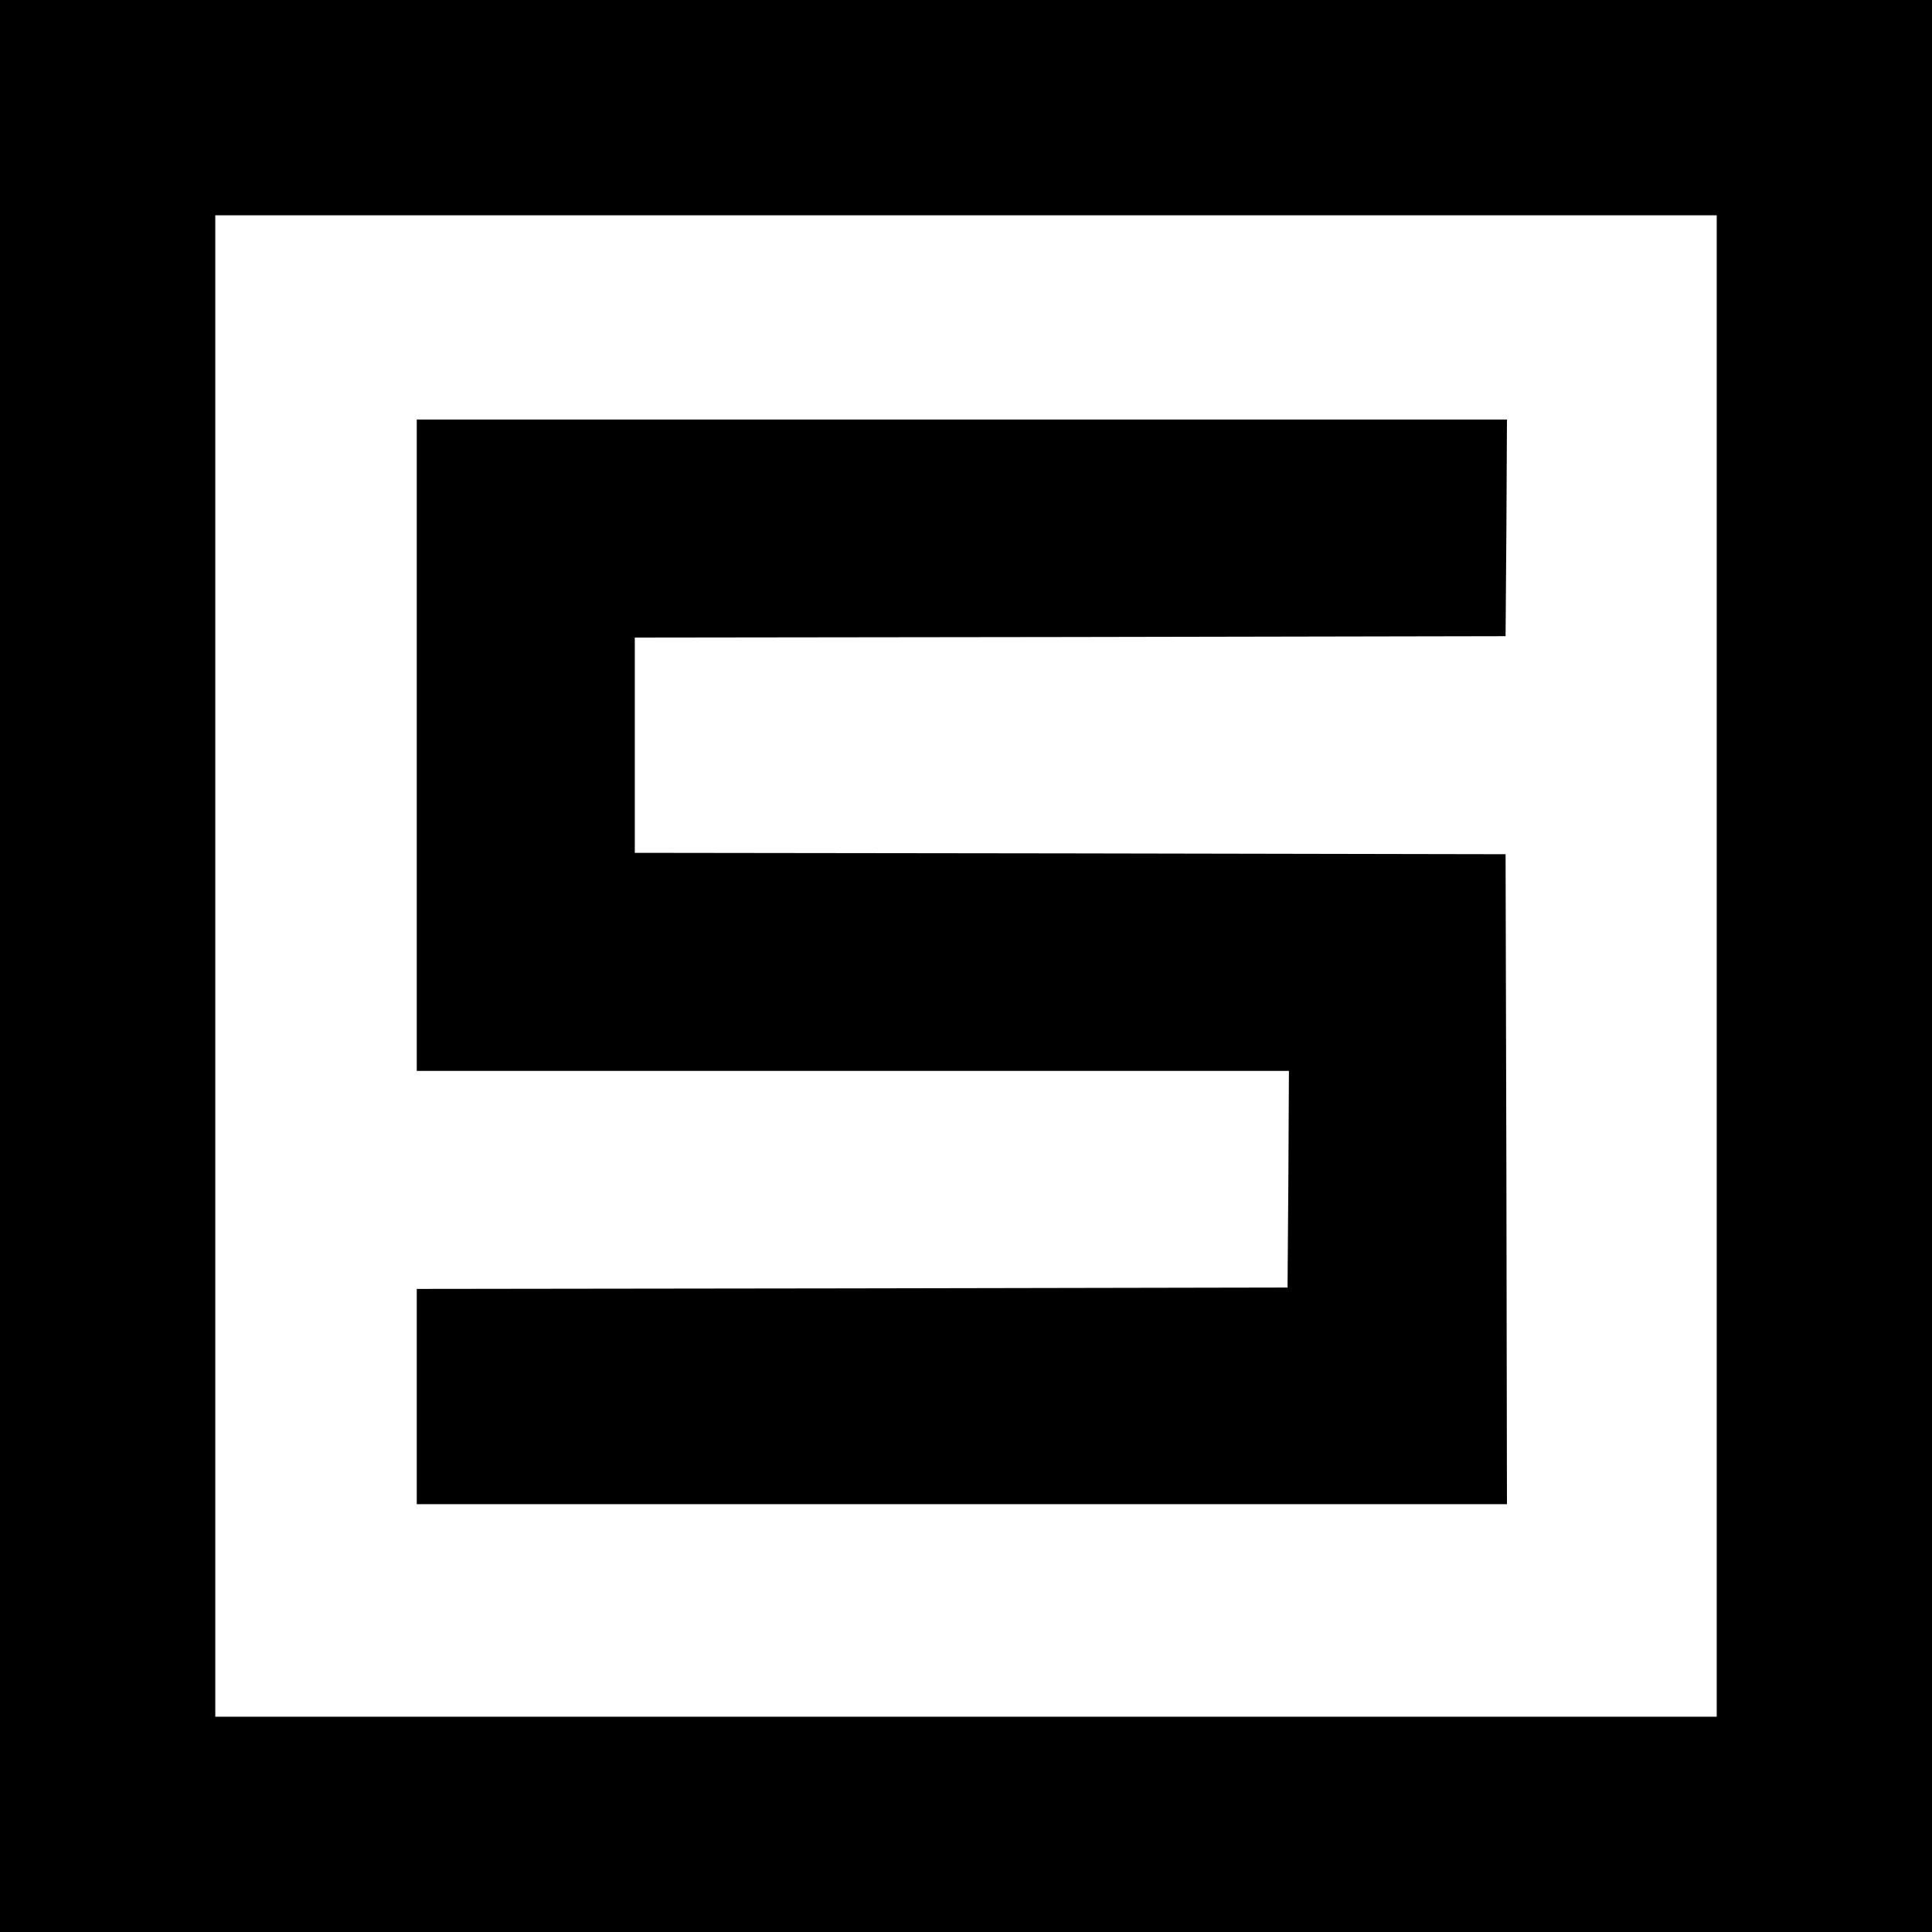 <?xml version="1.0" standalone="no"?>
<!DOCTYPE svg PUBLIC "-//W3C//DTD SVG 20010904//EN"
 "http://www.w3.org/TR/2001/REC-SVG-20010904/DTD/svg10.dtd">
<svg version="1.0" xmlns="http://www.w3.org/2000/svg"
 width="700pt" height="700pt" viewBox="0 0 700 700"
 preserveAspectRatio="xMidYMid meet">
<g transform="translate(0,700) scale(0.1,-0.1)"
fill="#000000" stroke="none">
<path d="M0 3500 l0 -3500 3500 0 3500 0 0 3500 0 3500 -3500 0 -3500 0 0
-3500z m6220 0 l0 -2720 -2720 0 -2720 0 0 2720 0 2720 2720 0 2720 0 0 -2720z"/>
<path d="M1510 4300 l0 -1180 1580 0 1580 0 -2 -392 -3 -393 -1577 -3 -1578
-2 0 -390 0 -390 1975 0 1975 0 -2 1178 -3 1177 -1577 3 -1578 2 0 390 0 390
1578 2 1577 3 3 393 2 392 -1975 0 -1975 0 0 -1180z"/>
</g>
</svg>
